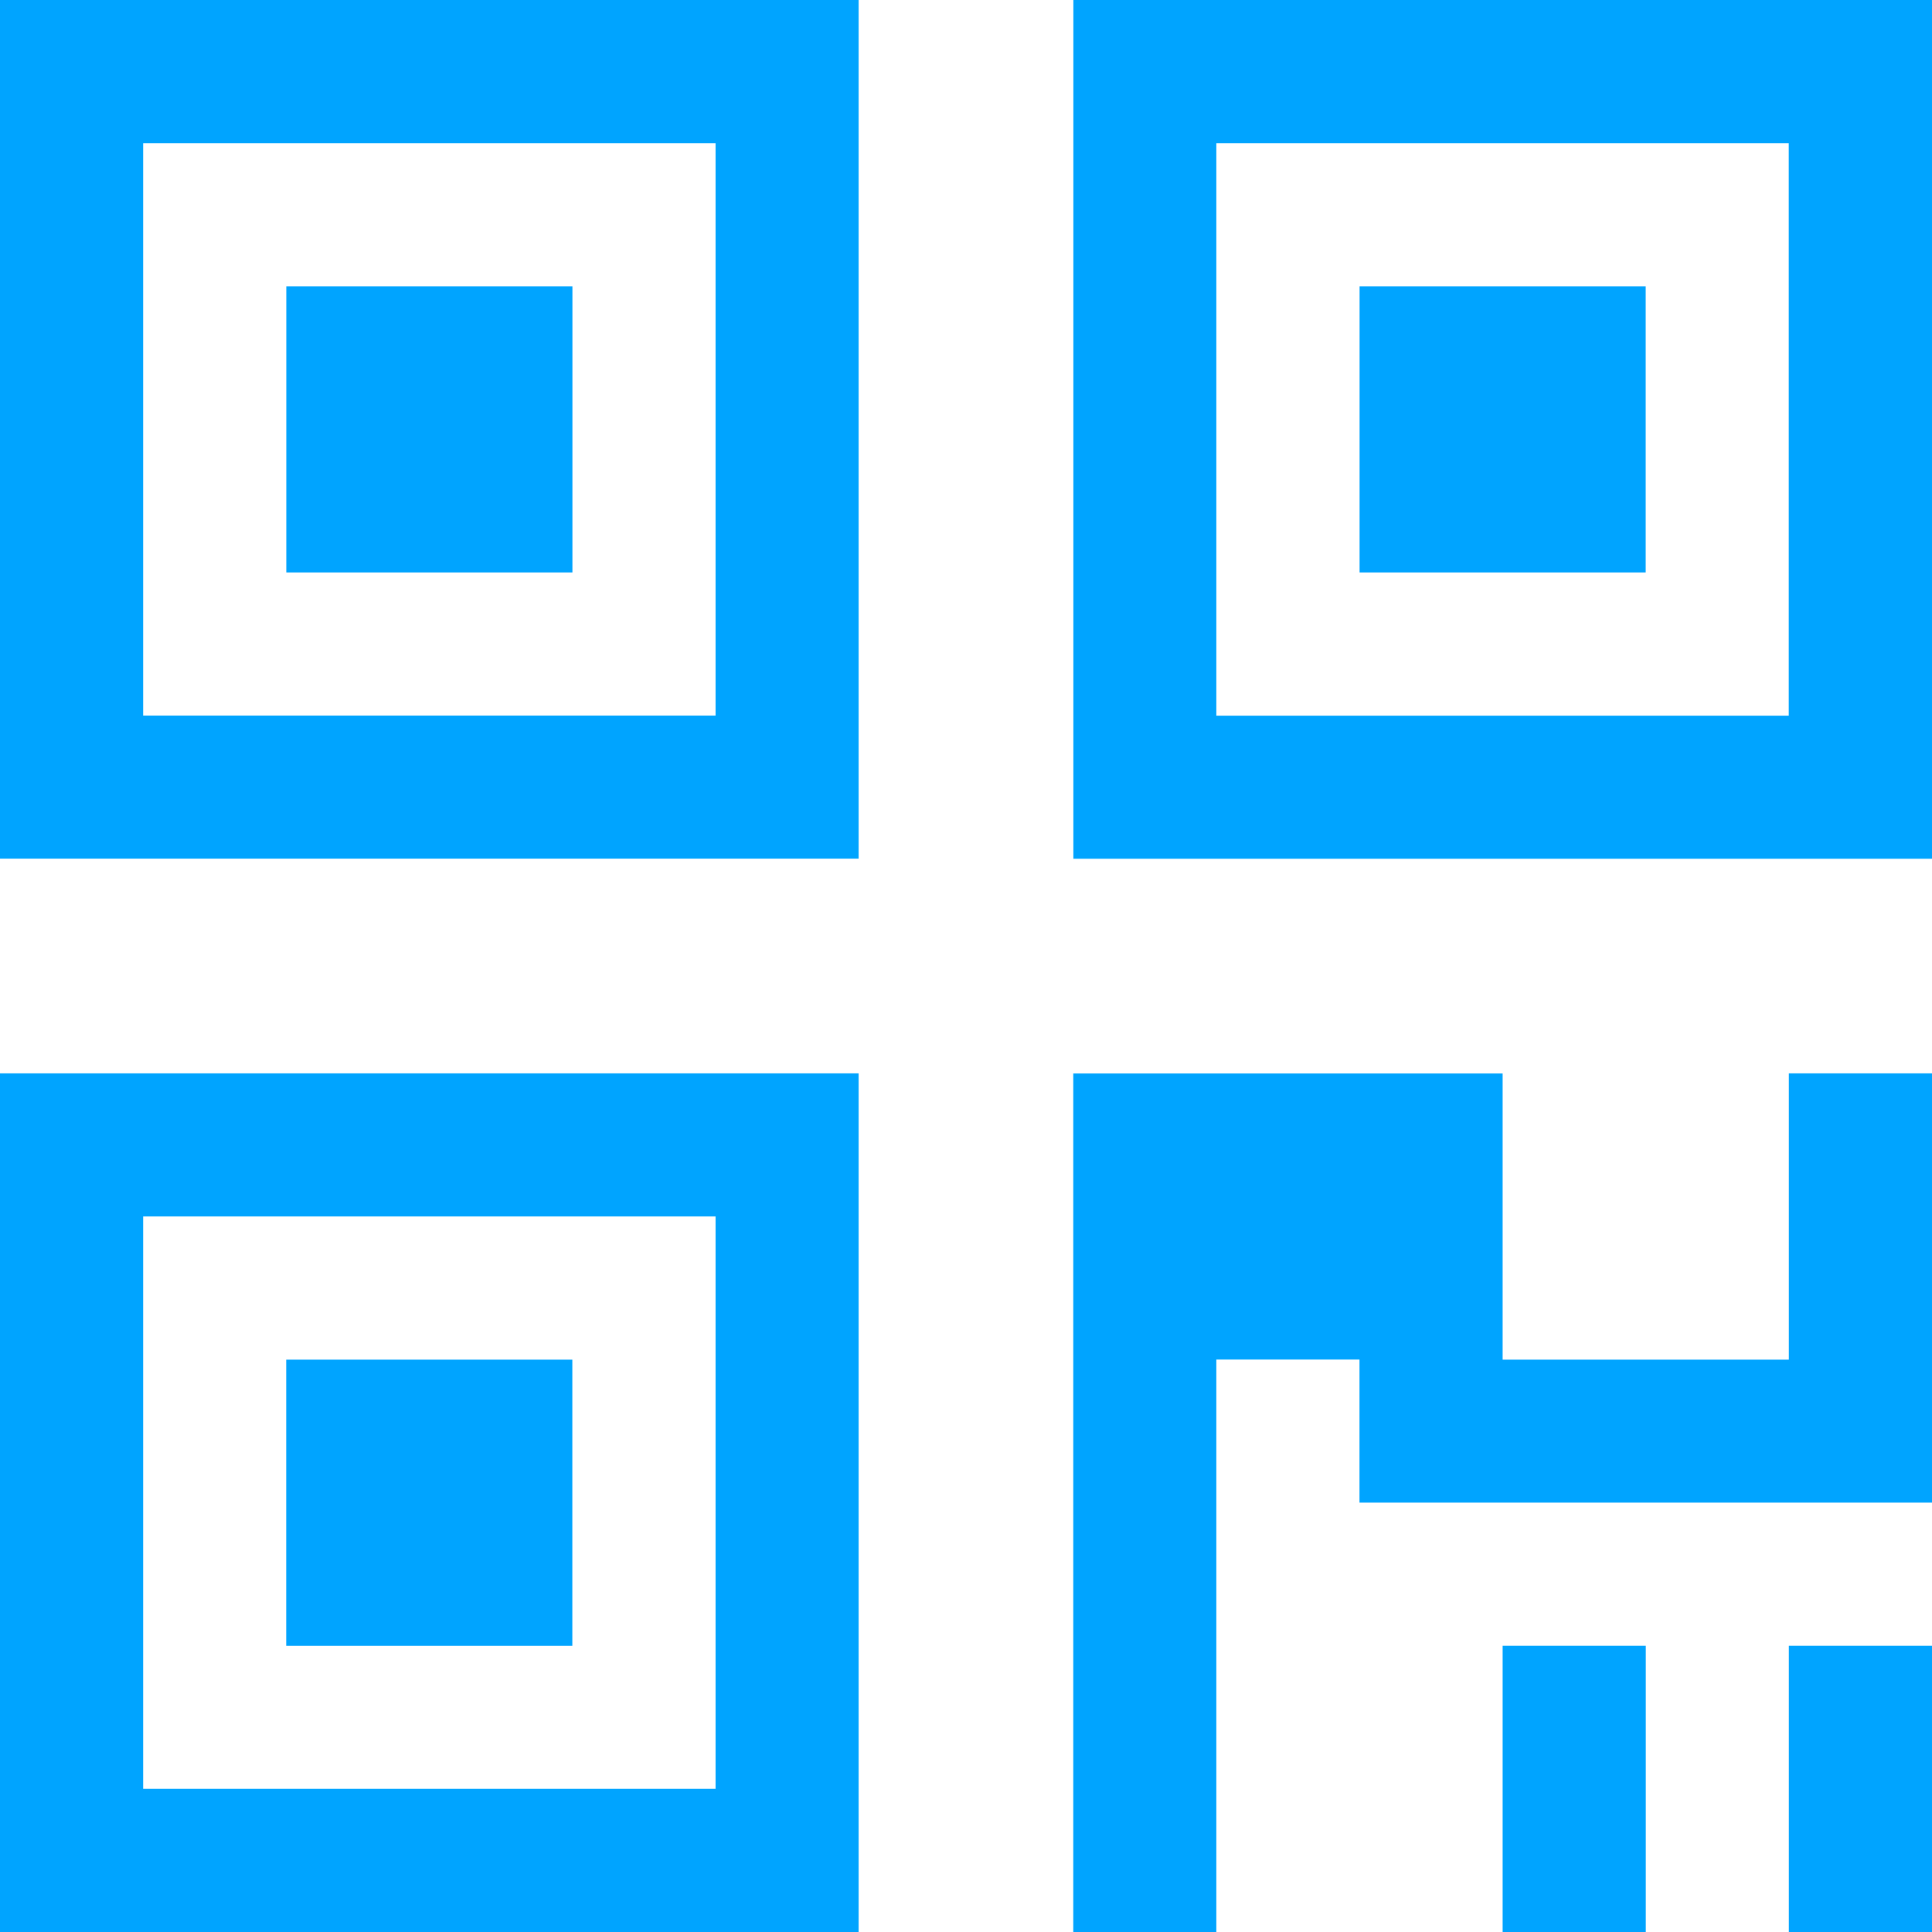 <svg width="21" height="21" xmlns="http://www.w3.org/2000/svg"><g fill="none" fill-rule="evenodd"><g fill="#00A4FF"><path d="M3.111 6.222h3.111v-3.11h-3.11v3.11zM0 21h9.333v-9.333H0V21zm1.556-1.556h6.222v-6.222H1.556v6.222zM3.11 17.89h3.111v-3.111h-3.11v3.11zm8.556-8.556H21V0h-9.333v9.333zm1.555-1.555h6.222V1.556h-6.222v6.222zm6.222 7h-3.11v-3.111h-4.667V21h1.555v-6.222h1.556v1.555H21v-4.666h-1.556v3.11zM0 9.333h9.333V0H0v9.333zm1.556-1.555h6.222V1.556H1.556v6.222zm13.222-1.556h3.11v-3.11h-3.11v3.11zM19.444 21H21v-3.111h-1.556V21zm-3.11 0h1.555v-3.111h-1.556V21z"/></g></g></svg>